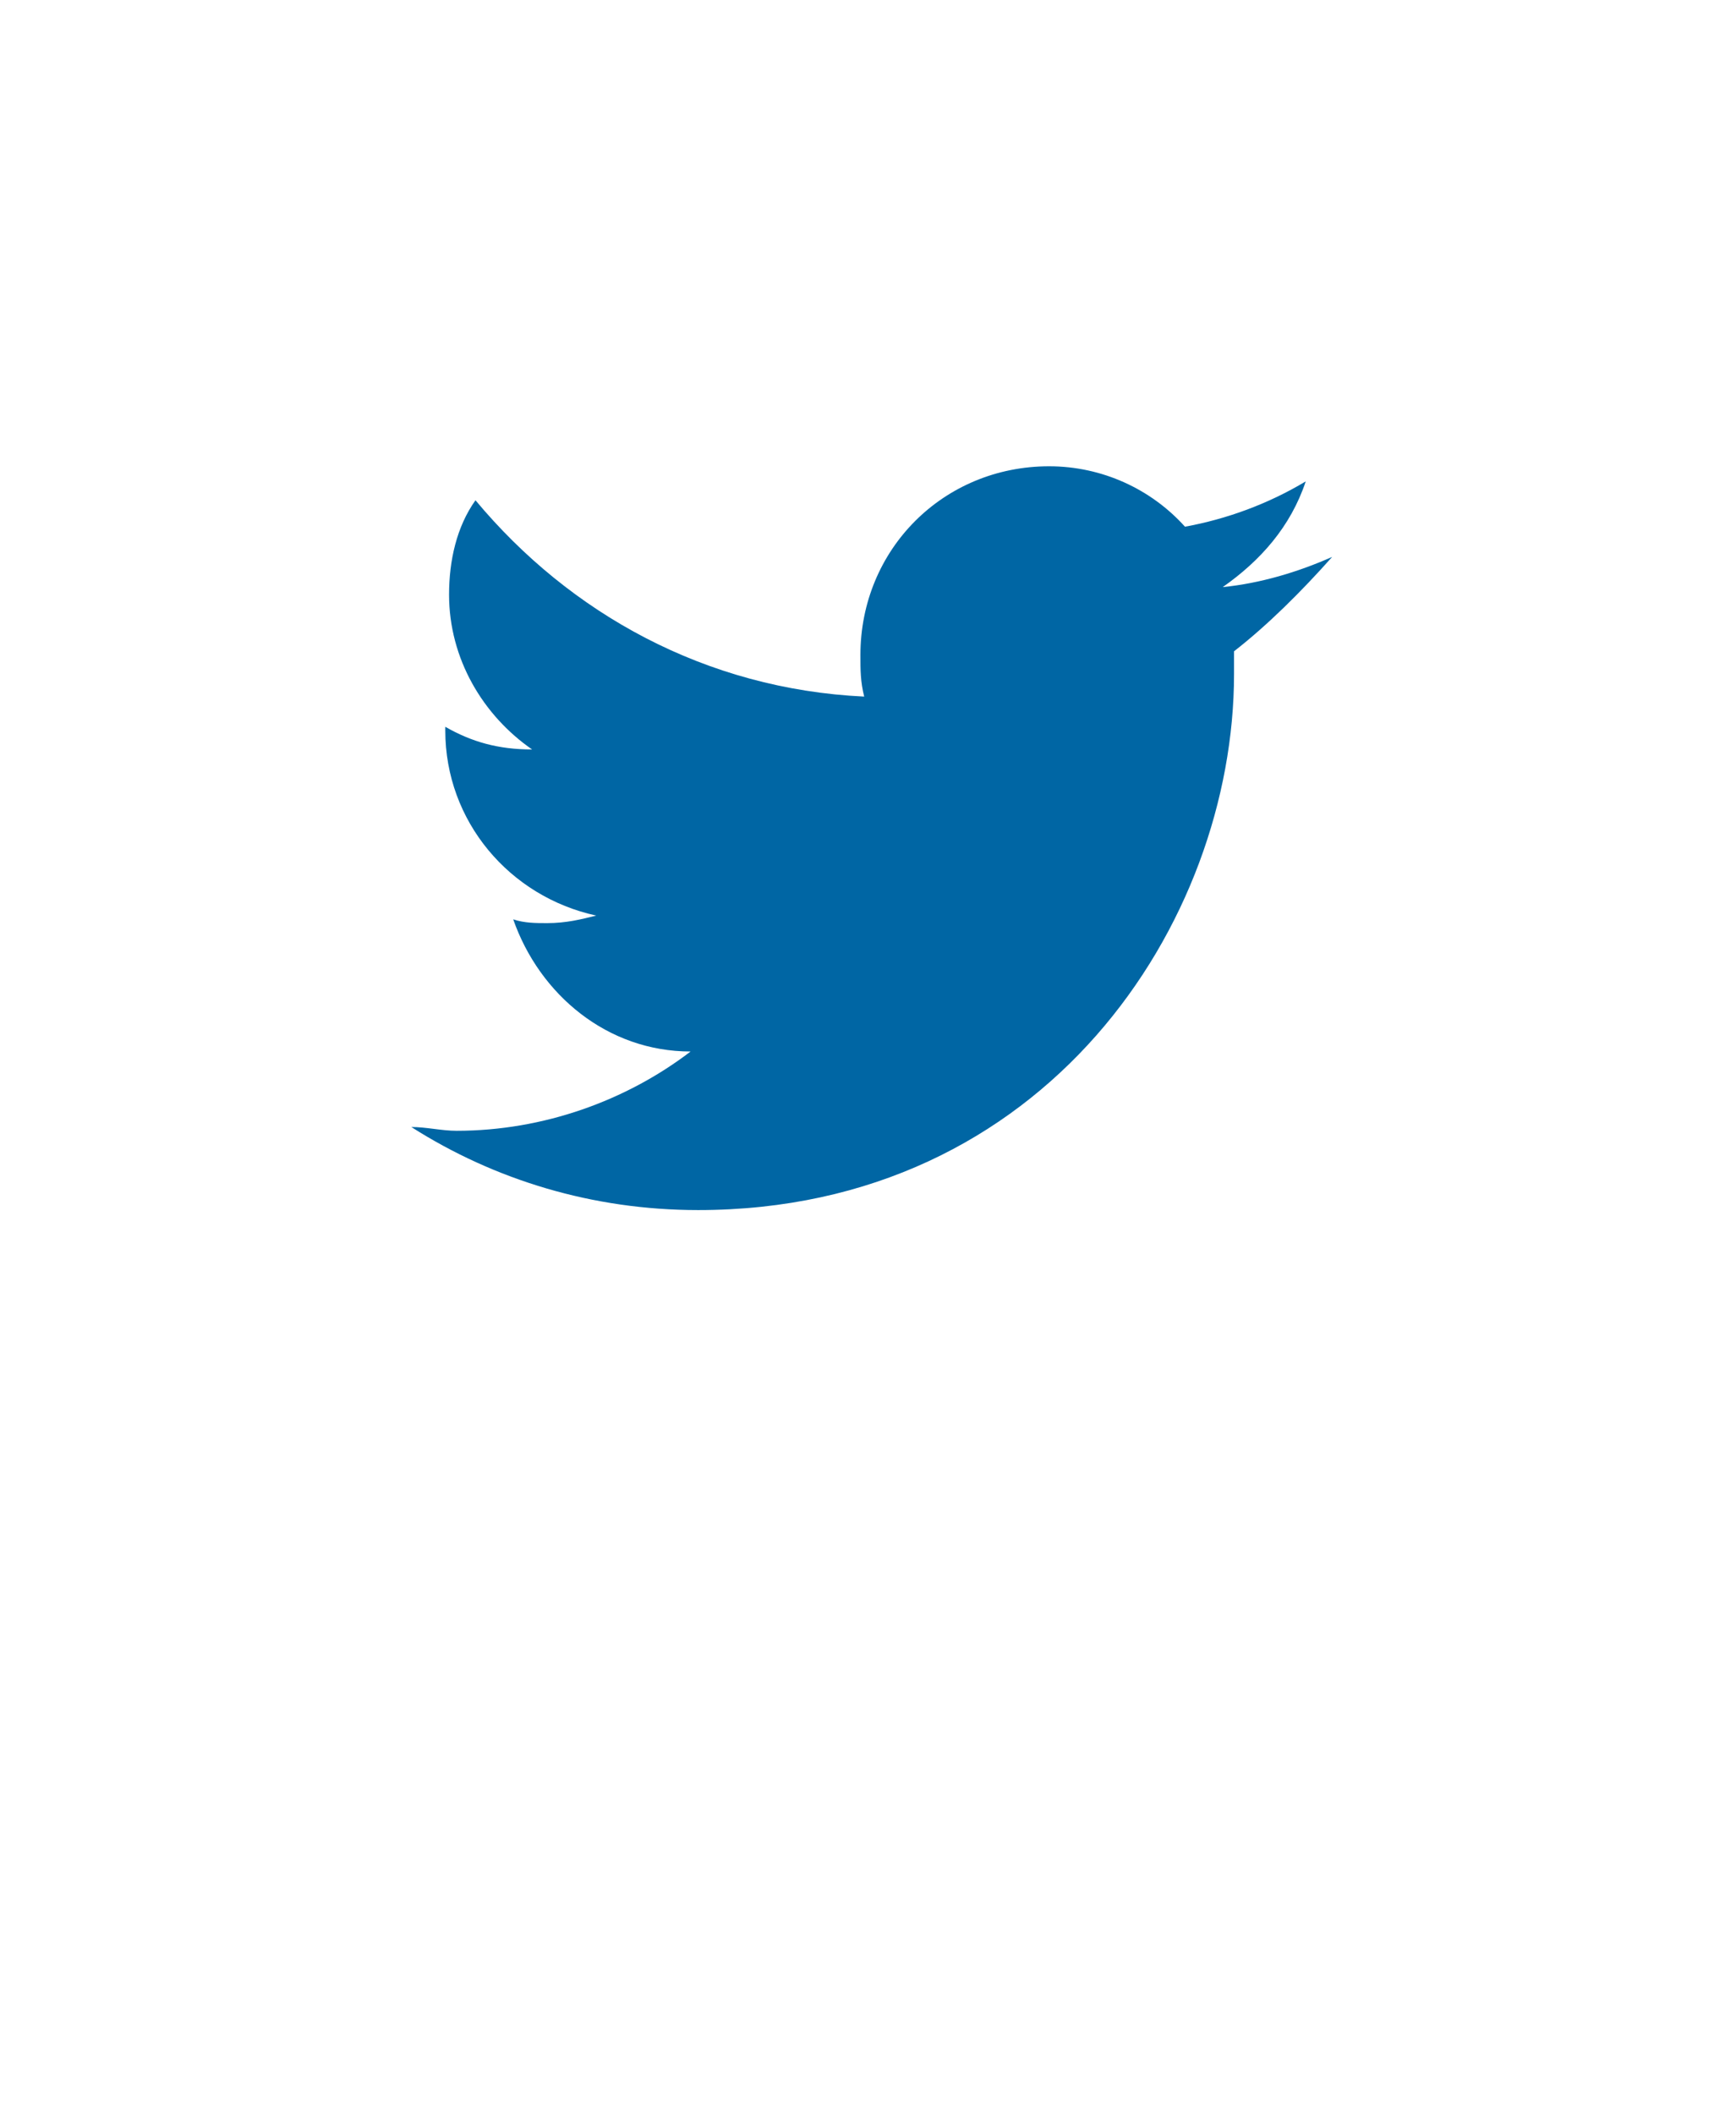 <?xml version="1.0" encoding="utf-8"?>
<!-- Generator: Adobe Illustrator 17.0.0, SVG Export Plug-In . SVG Version: 6.00 Build 0)  -->
<!DOCTYPE svg PUBLIC "-//W3C//DTD SVG 1.1//EN" "http://www.w3.org/Graphics/SVG/1.1/DTD/svg11.dtd">
<svg version="1.1" id="Twitter" xmlns="http://www.w3.org/2000/svg" xmlns:xlink="http://www.w3.org/1999/xlink" x="0px" y="0px"
	 width="46px" height="56px" viewBox="-0.812 -0.312 46 56" enable-background="new -0.812 -0.312 46 56" xml:space="preserve">
<path fill="#0066A4" d="M31.887,16.938c0,0.2,0,0.4,0,0.6c0,6.6-5,14.2-14.2,14.2c-2.8,0-5.4-0.8-7.6-2.2c0.4,0,0.8,0.1,1.2,0.1
	c2.3,0,4.5-0.8,6.2-2.1c-2.2,0-4-1.5-4.7-3.5c0.3,0.1,0.6,0.1,0.9,0.1c0.5,0,0.9-0.1,1.3-0.2c-2.3-0.5-4-2.5-4-4.9v-0.1
	c0.7,0.4,1.4,0.6,2.3,0.6c-1.3-0.9-2.2-2.4-2.2-4.1c0-0.9,0.2-1.8,0.7-2.5c2.5,3,6.1,5,10.3,5.2c-0.1-0.4-0.1-0.7-0.1-1.1
	c0-2.8,2.2-5,5-5c1.4,0,2.7,0.6,3.6,1.6c1.1-0.2,2.2-0.6,3.2-1.2c-0.4,1.2-1.2,2.1-2.2,2.8c1-0.1,2-0.4,2.9-0.8
	C33.687,15.338,32.787,16.238,31.887,16.938z"/>
</svg>
